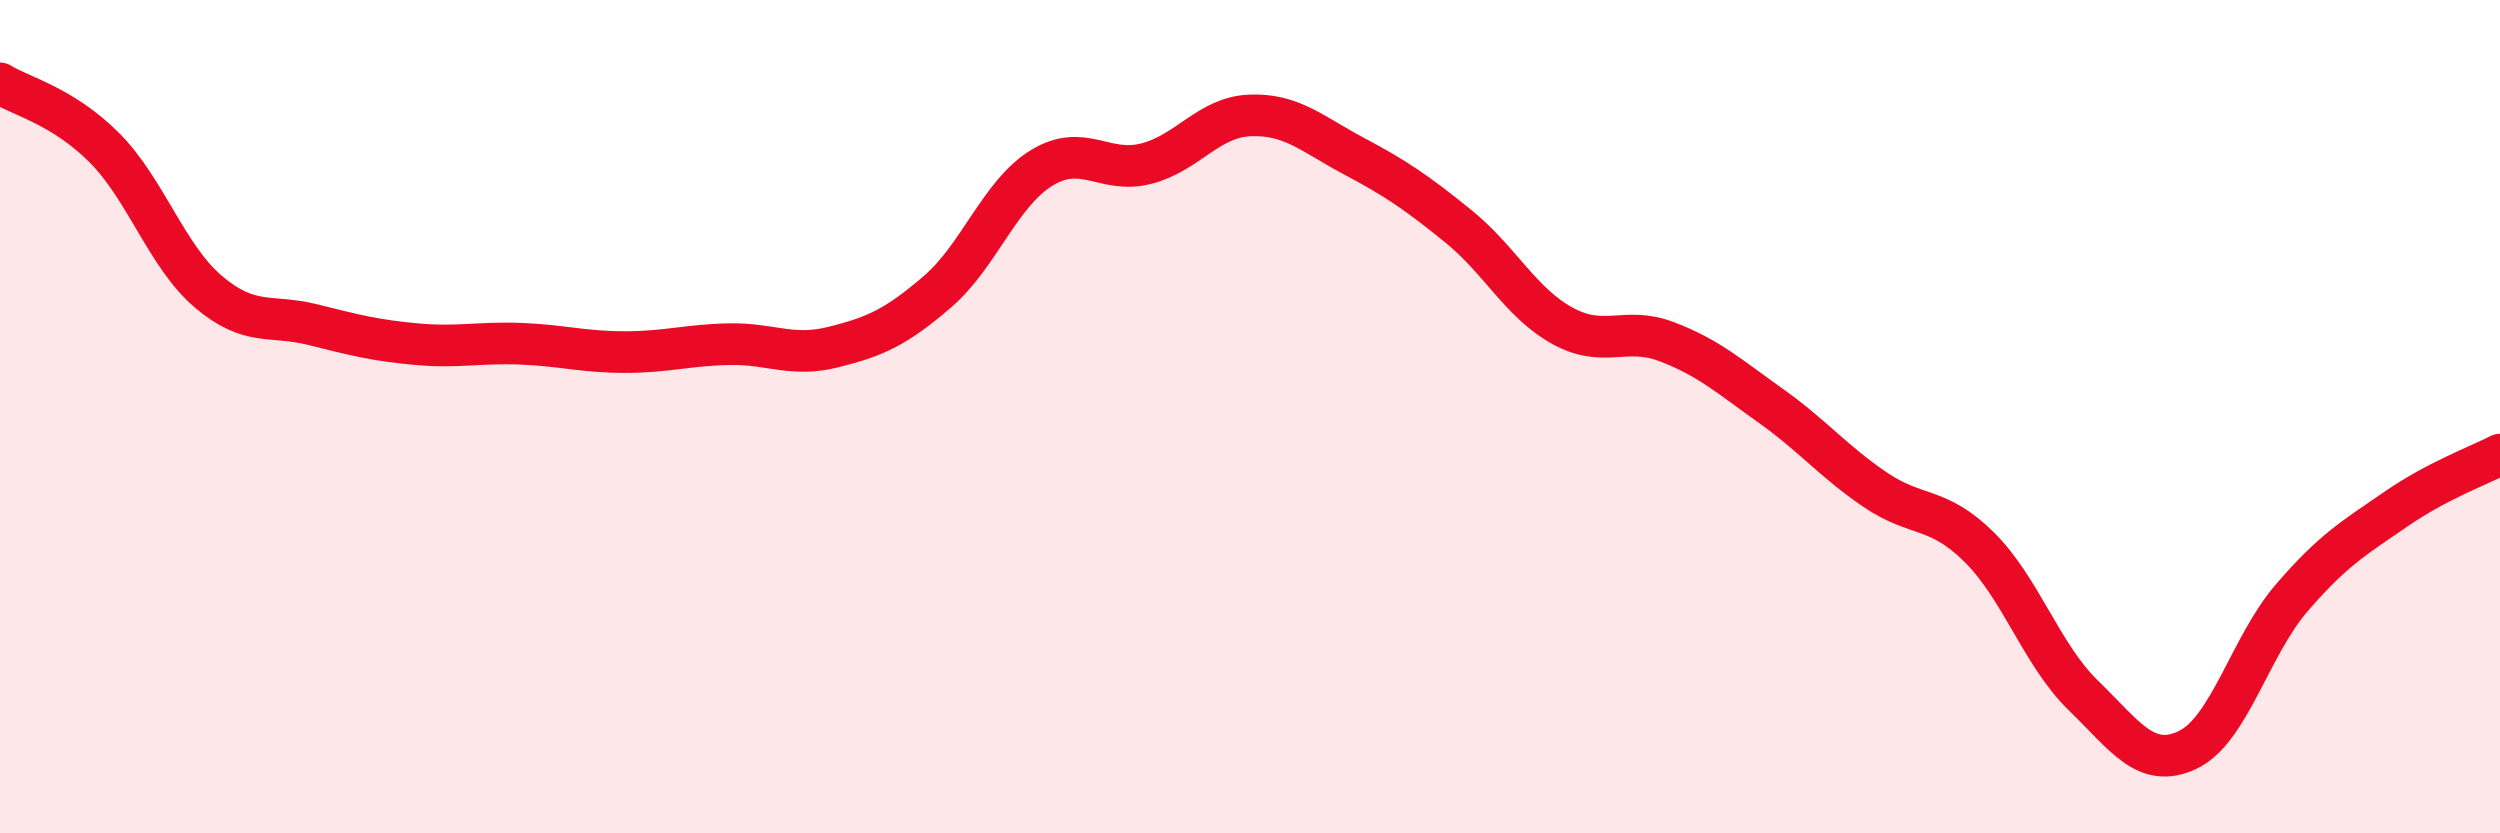 
    <svg width="60" height="20" viewBox="0 0 60 20" xmlns="http://www.w3.org/2000/svg">
      <path
        d="M 0,2 C 0.5,2.31 1.5,2.54 2.5,3.54 C 3.5,4.54 4,6.15 5,7 C 6,7.85 6.5,7.54 7.5,7.79 C 8.5,8.04 9,8.17 10,8.26 C 11,8.35 11.5,8.21 12.5,8.25 C 13.5,8.29 14,8.45 15,8.45 C 16,8.45 16.5,8.28 17.5,8.26 C 18.5,8.24 19,8.58 20,8.33 C 21,8.08 21.5,7.86 22.5,7 C 23.5,6.14 24,4.64 25,4.03 C 26,3.42 26.5,4.18 27.5,3.93 C 28.5,3.68 29,2.81 30,2.77 C 31,2.73 31.5,3.22 32.5,3.75 C 33.5,4.28 34,4.62 35,5.43 C 36,6.24 36.5,7.27 37.5,7.82 C 38.5,8.37 39,7.82 40,8.2 C 41,8.58 41.5,9.03 42.5,9.74 C 43.5,10.45 44,11.07 45,11.75 C 46,12.43 46.5,12.14 47.5,13.13 C 48.5,14.12 49,15.72 50,16.69 C 51,17.66 51.5,18.47 52.5,18 C 53.5,17.53 54,15.51 55,14.35 C 56,13.19 56.5,12.91 57.5,12.22 C 58.5,11.53 59.5,11.17 60,10.91L60 20L0 20Z"
        fill="#EB0A25"
        opacity="0.1"
        stroke-linecap="round"
        stroke-linejoin="round"
      />
      <path
        d="M 0,2 C 0.5,2.31 1.5,2.54 2.5,3.54 C 3.5,4.54 4,6.15 5,7 C 6,7.85 6.5,7.54 7.5,7.79 C 8.5,8.04 9,8.17 10,8.26 C 11,8.35 11.5,8.21 12.5,8.25 C 13.5,8.29 14,8.45 15,8.45 C 16,8.45 16.5,8.28 17.5,8.26 C 18.5,8.24 19,8.58 20,8.33 C 21,8.08 21.5,7.86 22.5,7 C 23.5,6.14 24,4.64 25,4.03 C 26,3.42 26.5,4.18 27.5,3.93 C 28.5,3.68 29,2.81 30,2.77 C 31,2.73 31.5,3.22 32.5,3.75 C 33.5,4.28 34,4.62 35,5.43 C 36,6.24 36.5,7.27 37.5,7.82 C 38.5,8.37 39,7.82 40,8.2 C 41,8.58 41.5,9.03 42.5,9.74 C 43.5,10.45 44,11.07 45,11.75 C 46,12.43 46.5,12.14 47.5,13.13 C 48.5,14.12 49,15.72 50,16.69 C 51,17.66 51.5,18.47 52.5,18 C 53.5,17.53 54,15.51 55,14.35 C 56,13.19 56.5,12.91 57.5,12.22 C 58.5,11.53 59.5,11.17 60,10.91"
        stroke="#EB0A25"
        stroke-width="1"
        fill="none"
        stroke-linecap="round"
        stroke-linejoin="round"
      />
    </svg>
  